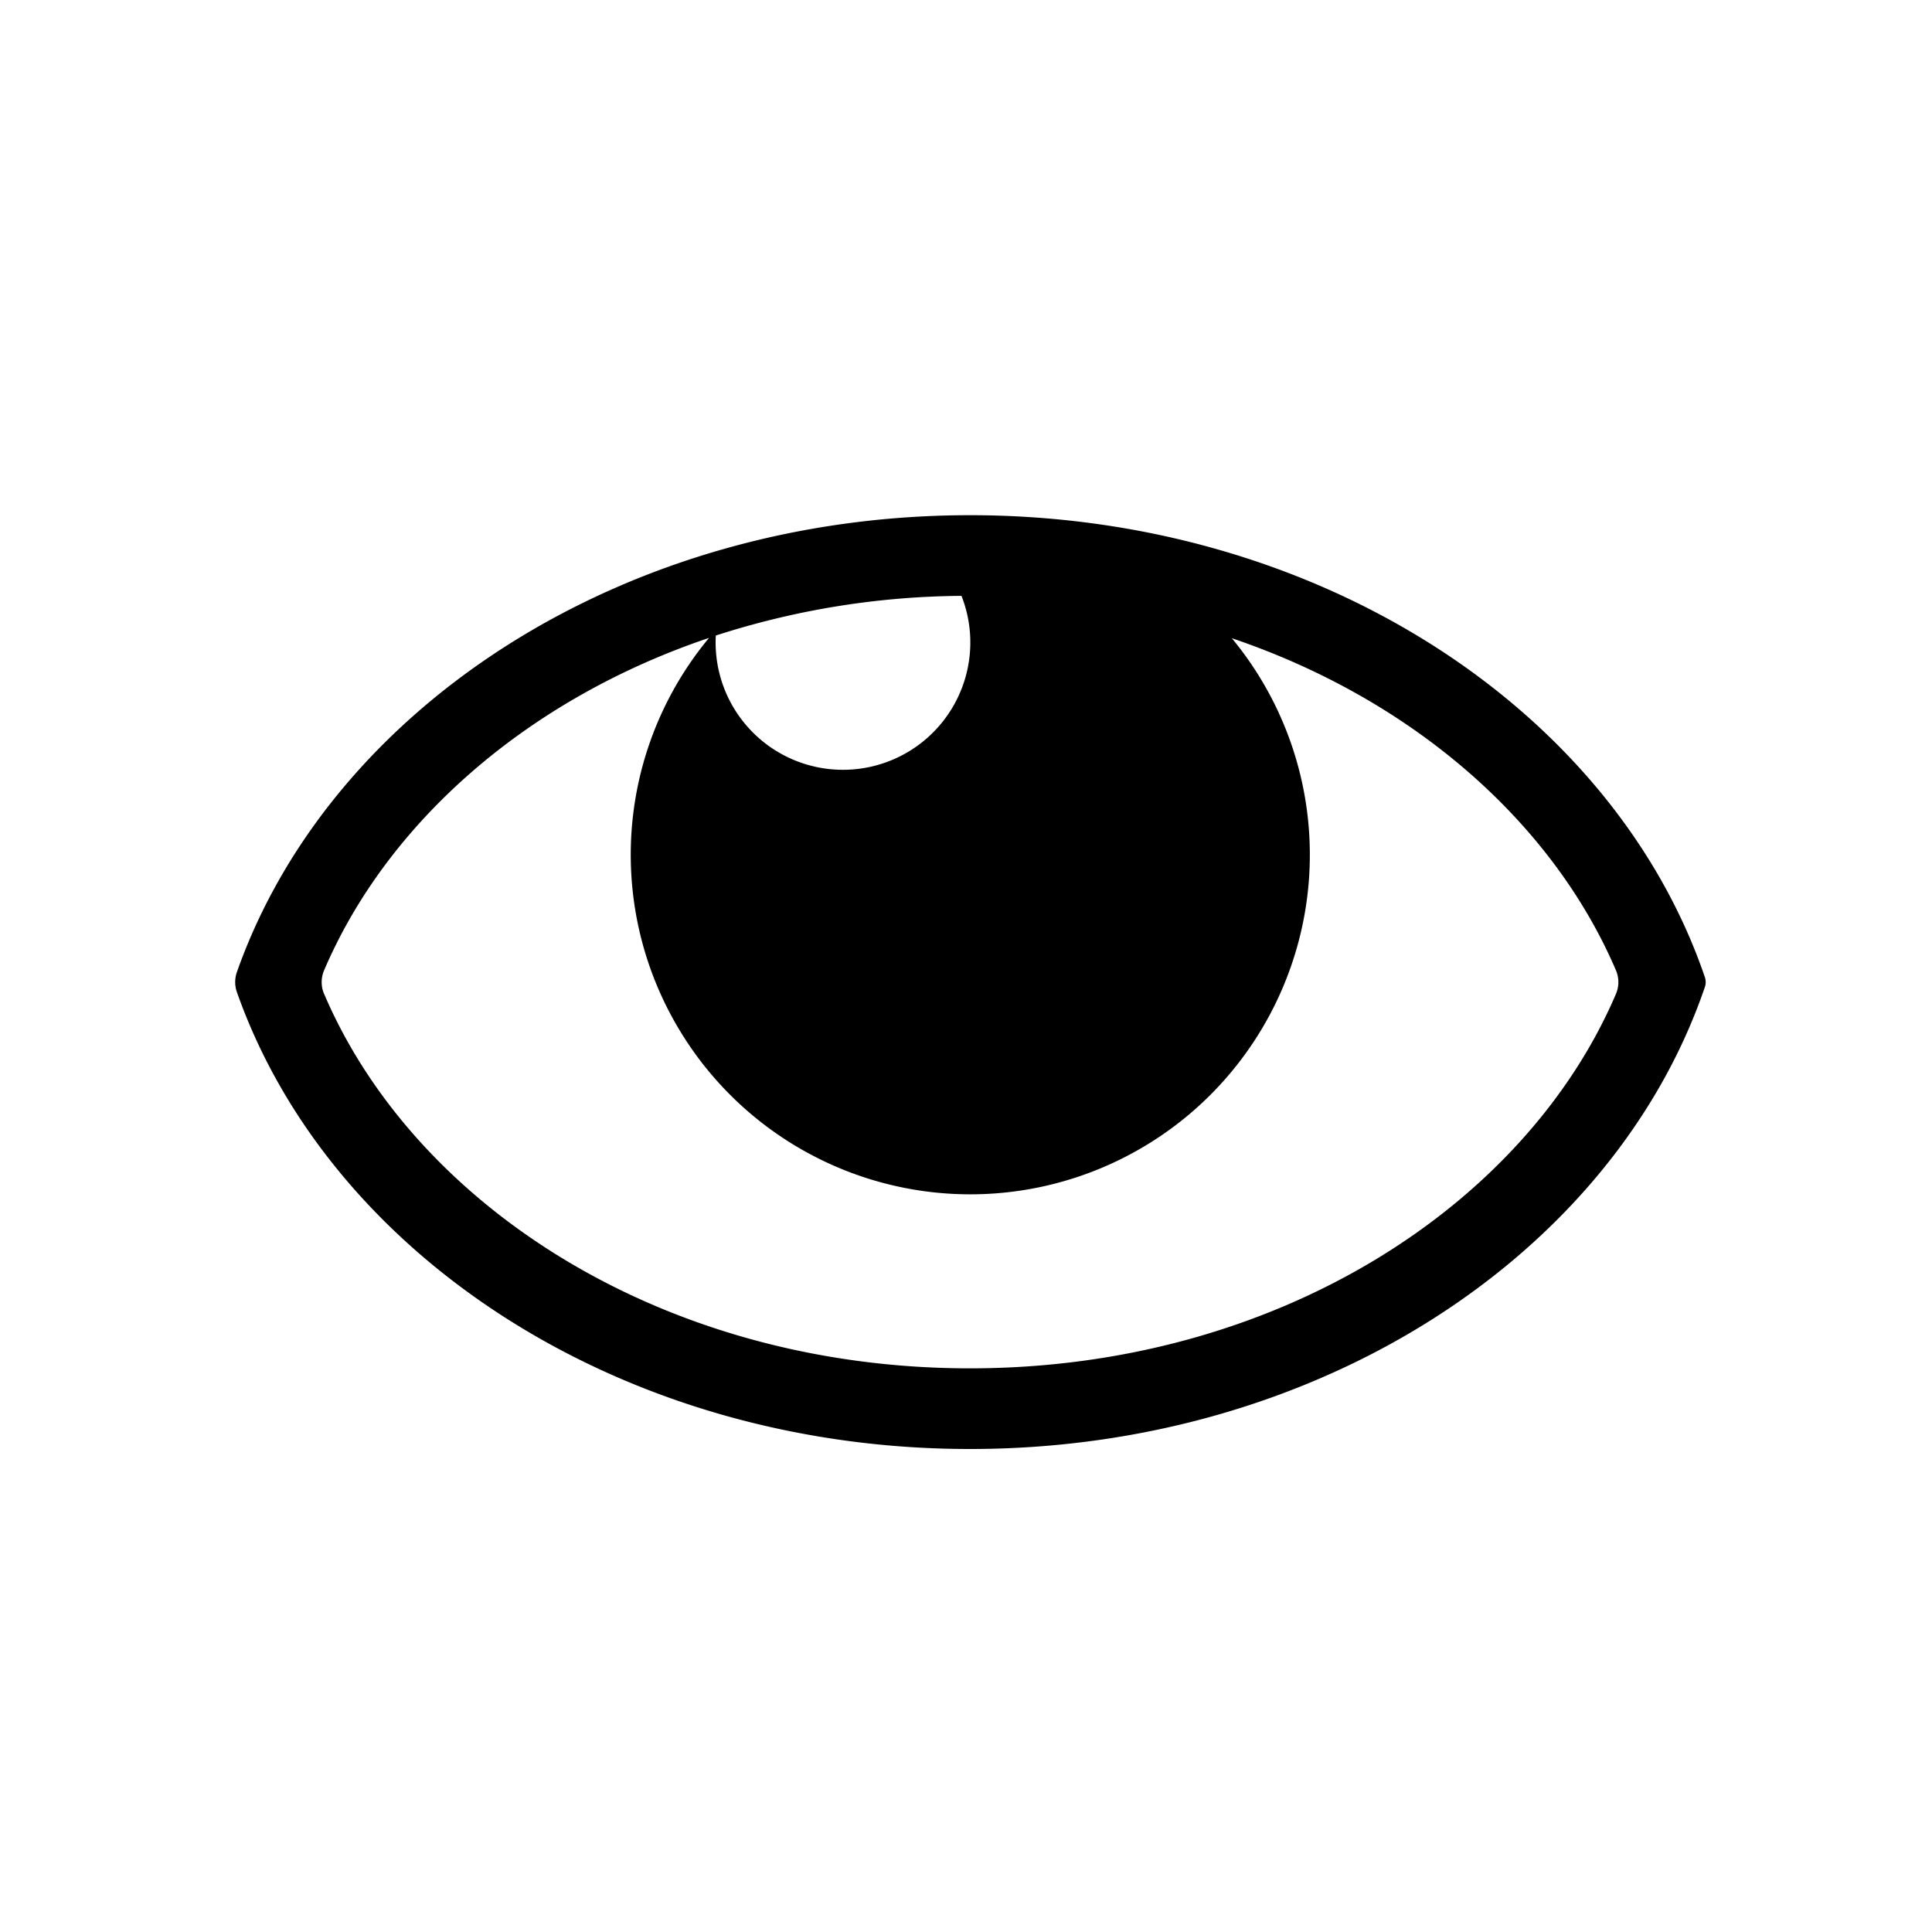 <svg class="tw-flex-shrink-0" width="24" height="24" xmlns="http://www.w3.org/2000/svg">
    <path fill-rule="evenodd" clip-rule="evenodd" d="M12.052 6.4h-.002c-4.31 0-7.95 2.395-9.107 5.675a.377.377 0 0 0 0 .25C4.1 15.605 7.739 18 12.05 18c4.337 0 7.996-2.425 9.128-5.737a.194.194 0 0 0 0-.126c-1.132-3.311-4.79-5.736-9.126-5.737zm-8.026 5.947a.372.372 0 0 1 0-.293c.782-1.831 2.517-3.366 4.782-4.13a4.218 4.218 0 1 0 6.494.004c2.26.765 3.99 2.298 4.772 4.126.04.093.04.199 0 .293-1.125 2.631-4.22 4.651-8.024 4.651-3.806 0-6.9-2.02-8.024-4.652zm7.918-4.945a1.582 1.582 0 1 1-3.052.493 10.126 10.126 0 0 1 3.052-.493z" fill="currentColor"></path>
</svg>